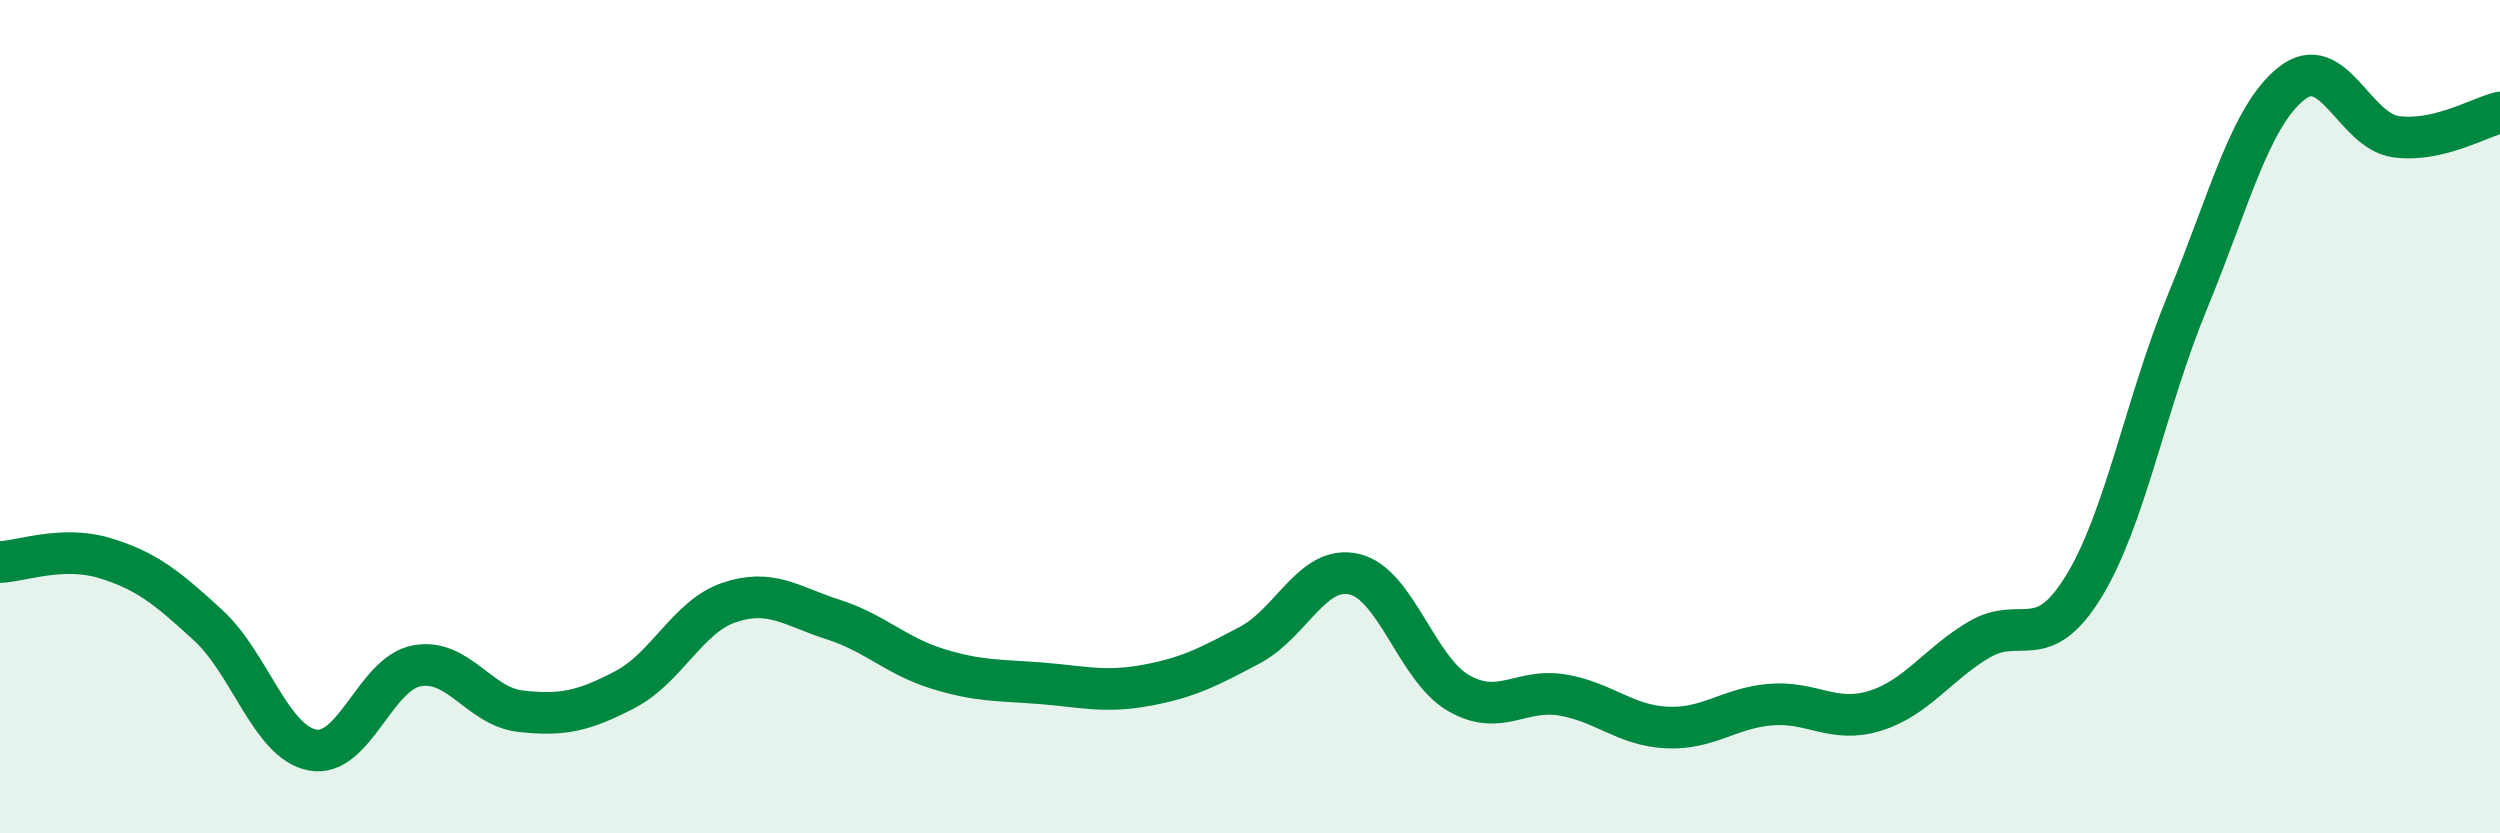 
    <svg width="60" height="20" viewBox="0 0 60 20" xmlns="http://www.w3.org/2000/svg">
      <path
        d="M 0,13.49 C 0.5,13.47 1.5,13.09 2.5,13.39 C 3.5,13.69 4,14.09 5,15.01 C 6,15.93 6.5,17.81 7.5,18 C 8.5,18.19 9,16.17 10,15.98 C 11,15.79 11.5,16.96 12.5,17.07 C 13.5,17.18 14,17.07 15,16.55 C 16,16.03 16.5,14.8 17.5,14.46 C 18.5,14.12 19,14.55 20,14.87 C 21,15.19 21.5,15.74 22.5,16.05 C 23.5,16.36 24,16.32 25,16.4 C 26,16.48 26.5,16.63 27.5,16.45 C 28.5,16.27 29,16.01 30,15.48 C 31,14.95 31.5,13.55 32.5,13.78 C 33.5,14.01 34,16.05 35,16.63 C 36,17.21 36.5,16.51 37.5,16.68 C 38.5,16.85 39,17.41 40,17.46 C 41,17.51 41.5,16.99 42.5,16.91 C 43.5,16.83 44,17.37 45,17.06 C 46,16.75 46.5,15.94 47.5,15.35 C 48.5,14.76 49,15.71 50,14.09 C 51,12.47 51.5,9.66 52.5,7.24 C 53.5,4.82 54,2.79 55,2 C 56,1.21 56.5,3.14 57.5,3.28 C 58.5,3.42 59.5,2.82 60,2.7L60 20L0 20Z"
        fill="#008740"
        opacity="0.1"
        stroke-linecap="round"
        stroke-linejoin="round"
      />
      <path
        d="M 0,13.49 C 0.5,13.47 1.5,13.09 2.5,13.39 C 3.5,13.69 4,14.09 5,15.01 C 6,15.93 6.5,17.81 7.5,18 C 8.5,18.19 9,16.17 10,15.98 C 11,15.79 11.5,16.96 12.5,17.07 C 13.5,17.18 14,17.07 15,16.55 C 16,16.03 16.5,14.8 17.5,14.46 C 18.5,14.12 19,14.55 20,14.87 C 21,15.19 21.5,15.74 22.5,16.05 C 23.5,16.36 24,16.32 25,16.4 C 26,16.48 26.5,16.63 27.5,16.45 C 28.5,16.27 29,16.01 30,15.48 C 31,14.95 31.5,13.55 32.5,13.78 C 33.5,14.01 34,16.05 35,16.63 C 36,17.21 36.5,16.51 37.5,16.68 C 38.5,16.85 39,17.41 40,17.46 C 41,17.51 41.5,16.99 42.5,16.91 C 43.5,16.83 44,17.37 45,17.06 C 46,16.75 46.5,15.94 47.5,15.35 C 48.5,14.76 49,15.71 50,14.09 C 51,12.47 51.5,9.66 52.5,7.24 C 53.5,4.82 54,2.79 55,2 C 56,1.21 56.5,3.14 57.5,3.28 C 58.5,3.42 59.5,2.82 60,2.7"
        stroke="#008740"
        stroke-width="1"
        fill="none"
        stroke-linecap="round"
        stroke-linejoin="round"
      />
    </svg>
  